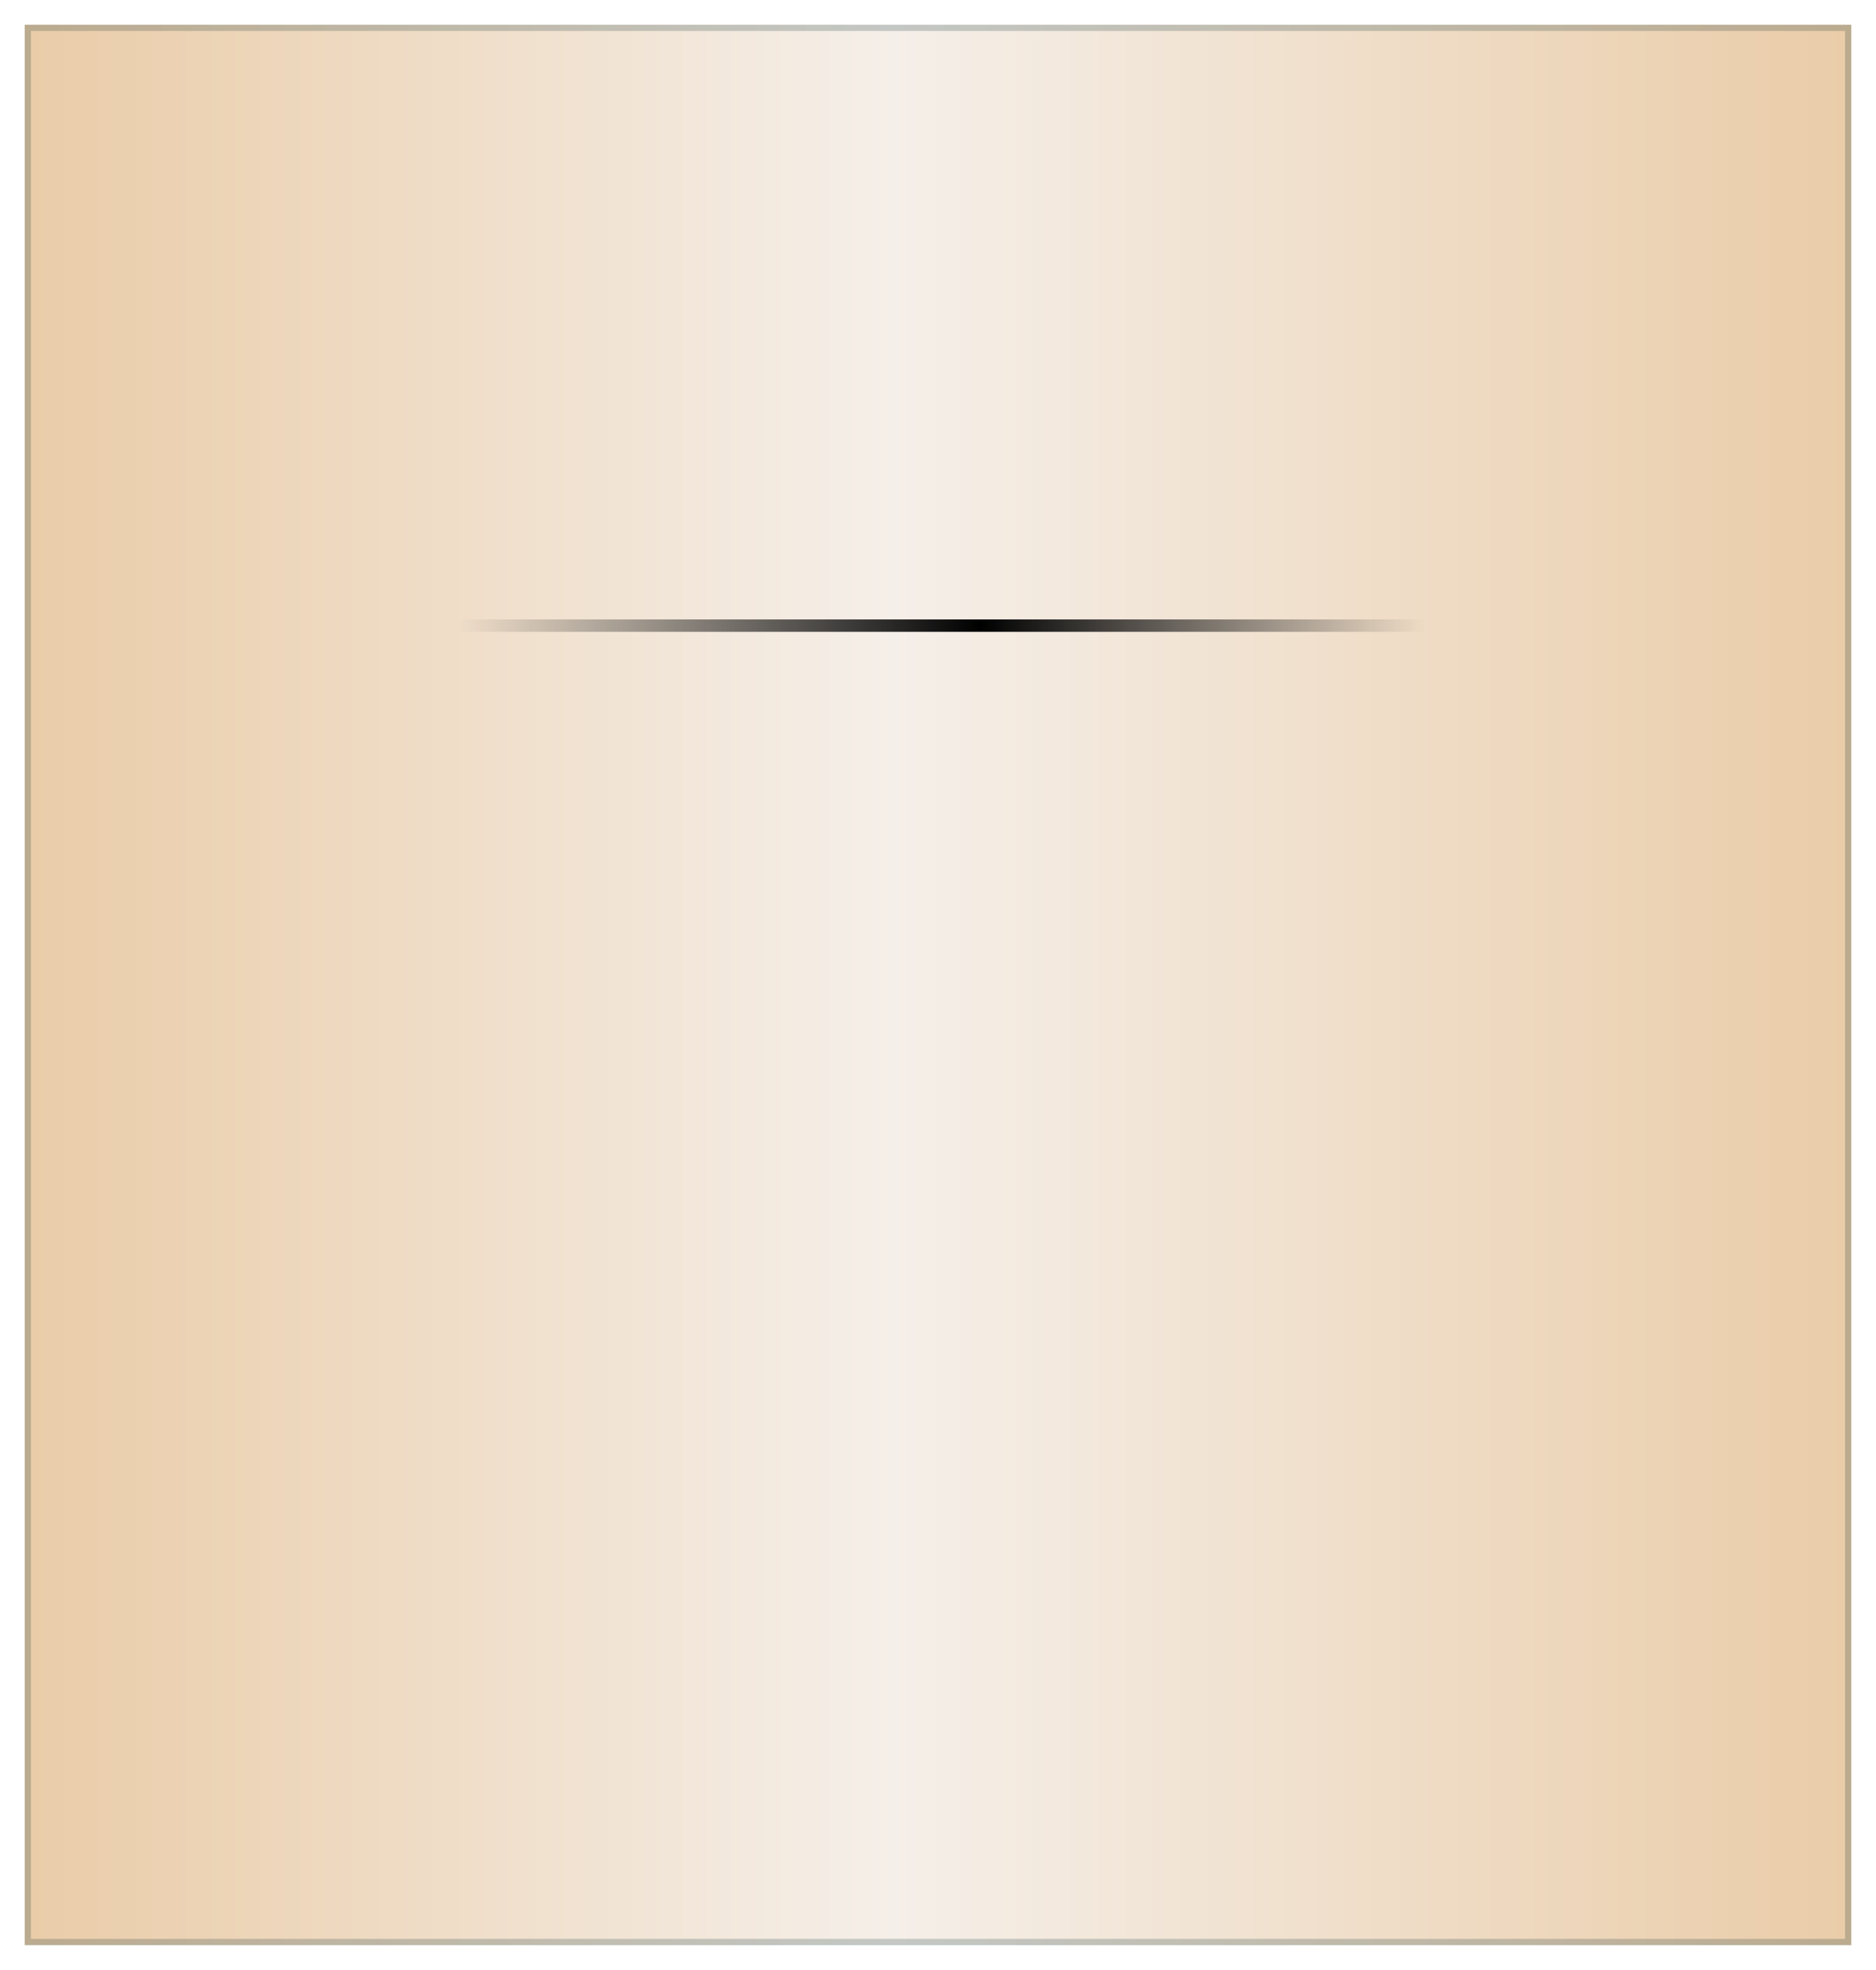 <?xml version="1.0" encoding="UTF-8"?> <svg xmlns="http://www.w3.org/2000/svg" width="303" height="318" viewBox="0 0 303 318" fill="none"><g filter="url(#filter0_d_2308_3721)"><g filter="url(#filter1_b_2308_3721)"><rect x="4" width="295" height="310" fill="#A3DADE"></rect><rect x="4" width="295" height="310" fill="url(#paint0_linear_2308_3721)"></rect><rect x="4.5" y="0.5" width="294" height="309" stroke="#012931" stroke-opacity="0.2"></rect></g><line x1="74" y1="97" x2="230.208" y2="97" stroke="url(#paint1_linear_2308_3721)" stroke-width="2"></line></g><defs><filter id="filter0_d_2308_3721" x="0" y="0" width="303" height="318" filterUnits="userSpaceOnUse" color-interpolation-filters="sRGB"><feFlood flood-opacity="0" result="BackgroundImageFix"></feFlood><feColorMatrix in="SourceAlpha" type="matrix" values="0 0 0 0 0 0 0 0 0 0 0 0 0 0 0 0 0 0 127 0" result="hardAlpha"></feColorMatrix><feOffset dy="4"></feOffset><feGaussianBlur stdDeviation="2"></feGaussianBlur><feComposite in2="hardAlpha" operator="out"></feComposite><feColorMatrix type="matrix" values="0 0 0 0 0 0 0 0 0 0 0 0 0 0 0 0 0 0 0.25 0"></feColorMatrix><feBlend mode="normal" in2="BackgroundImageFix" result="effect1_dropShadow_2308_3721"></feBlend><feBlend mode="normal" in="SourceGraphic" in2="effect1_dropShadow_2308_3721" result="shape"></feBlend></filter><filter id="filter1_b_2308_3721" x="-16" y="-20" width="335" height="350" filterUnits="userSpaceOnUse" color-interpolation-filters="sRGB"><feFlood flood-opacity="0" result="BackgroundImageFix"></feFlood><feGaussianBlur in="BackgroundImageFix" stdDeviation="10"></feGaussianBlur><feComposite in2="SourceAlpha" operator="in" result="effect1_backgroundBlur_2308_3721"></feComposite><feBlend mode="normal" in="SourceGraphic" in2="effect1_backgroundBlur_2308_3721" result="shape"></feBlend></filter><linearGradient id="paint0_linear_2308_3721" x1="4" y1="155" x2="299" y2="155" gradientUnits="userSpaceOnUse"><stop stop-color="#EACCA8"></stop><stop offset="0.475" stop-color="#F5EFE9"></stop><stop offset="1" stop-color="#EACCA8"></stop></linearGradient><linearGradient id="paint1_linear_2308_3721" x1="74" y1="98.5" x2="230.208" y2="98.5" gradientUnits="userSpaceOnUse"><stop stop-opacity="0"></stop><stop offset="0.54"></stop><stop offset="1" stop-opacity="0"></stop></linearGradient></defs></svg> 
